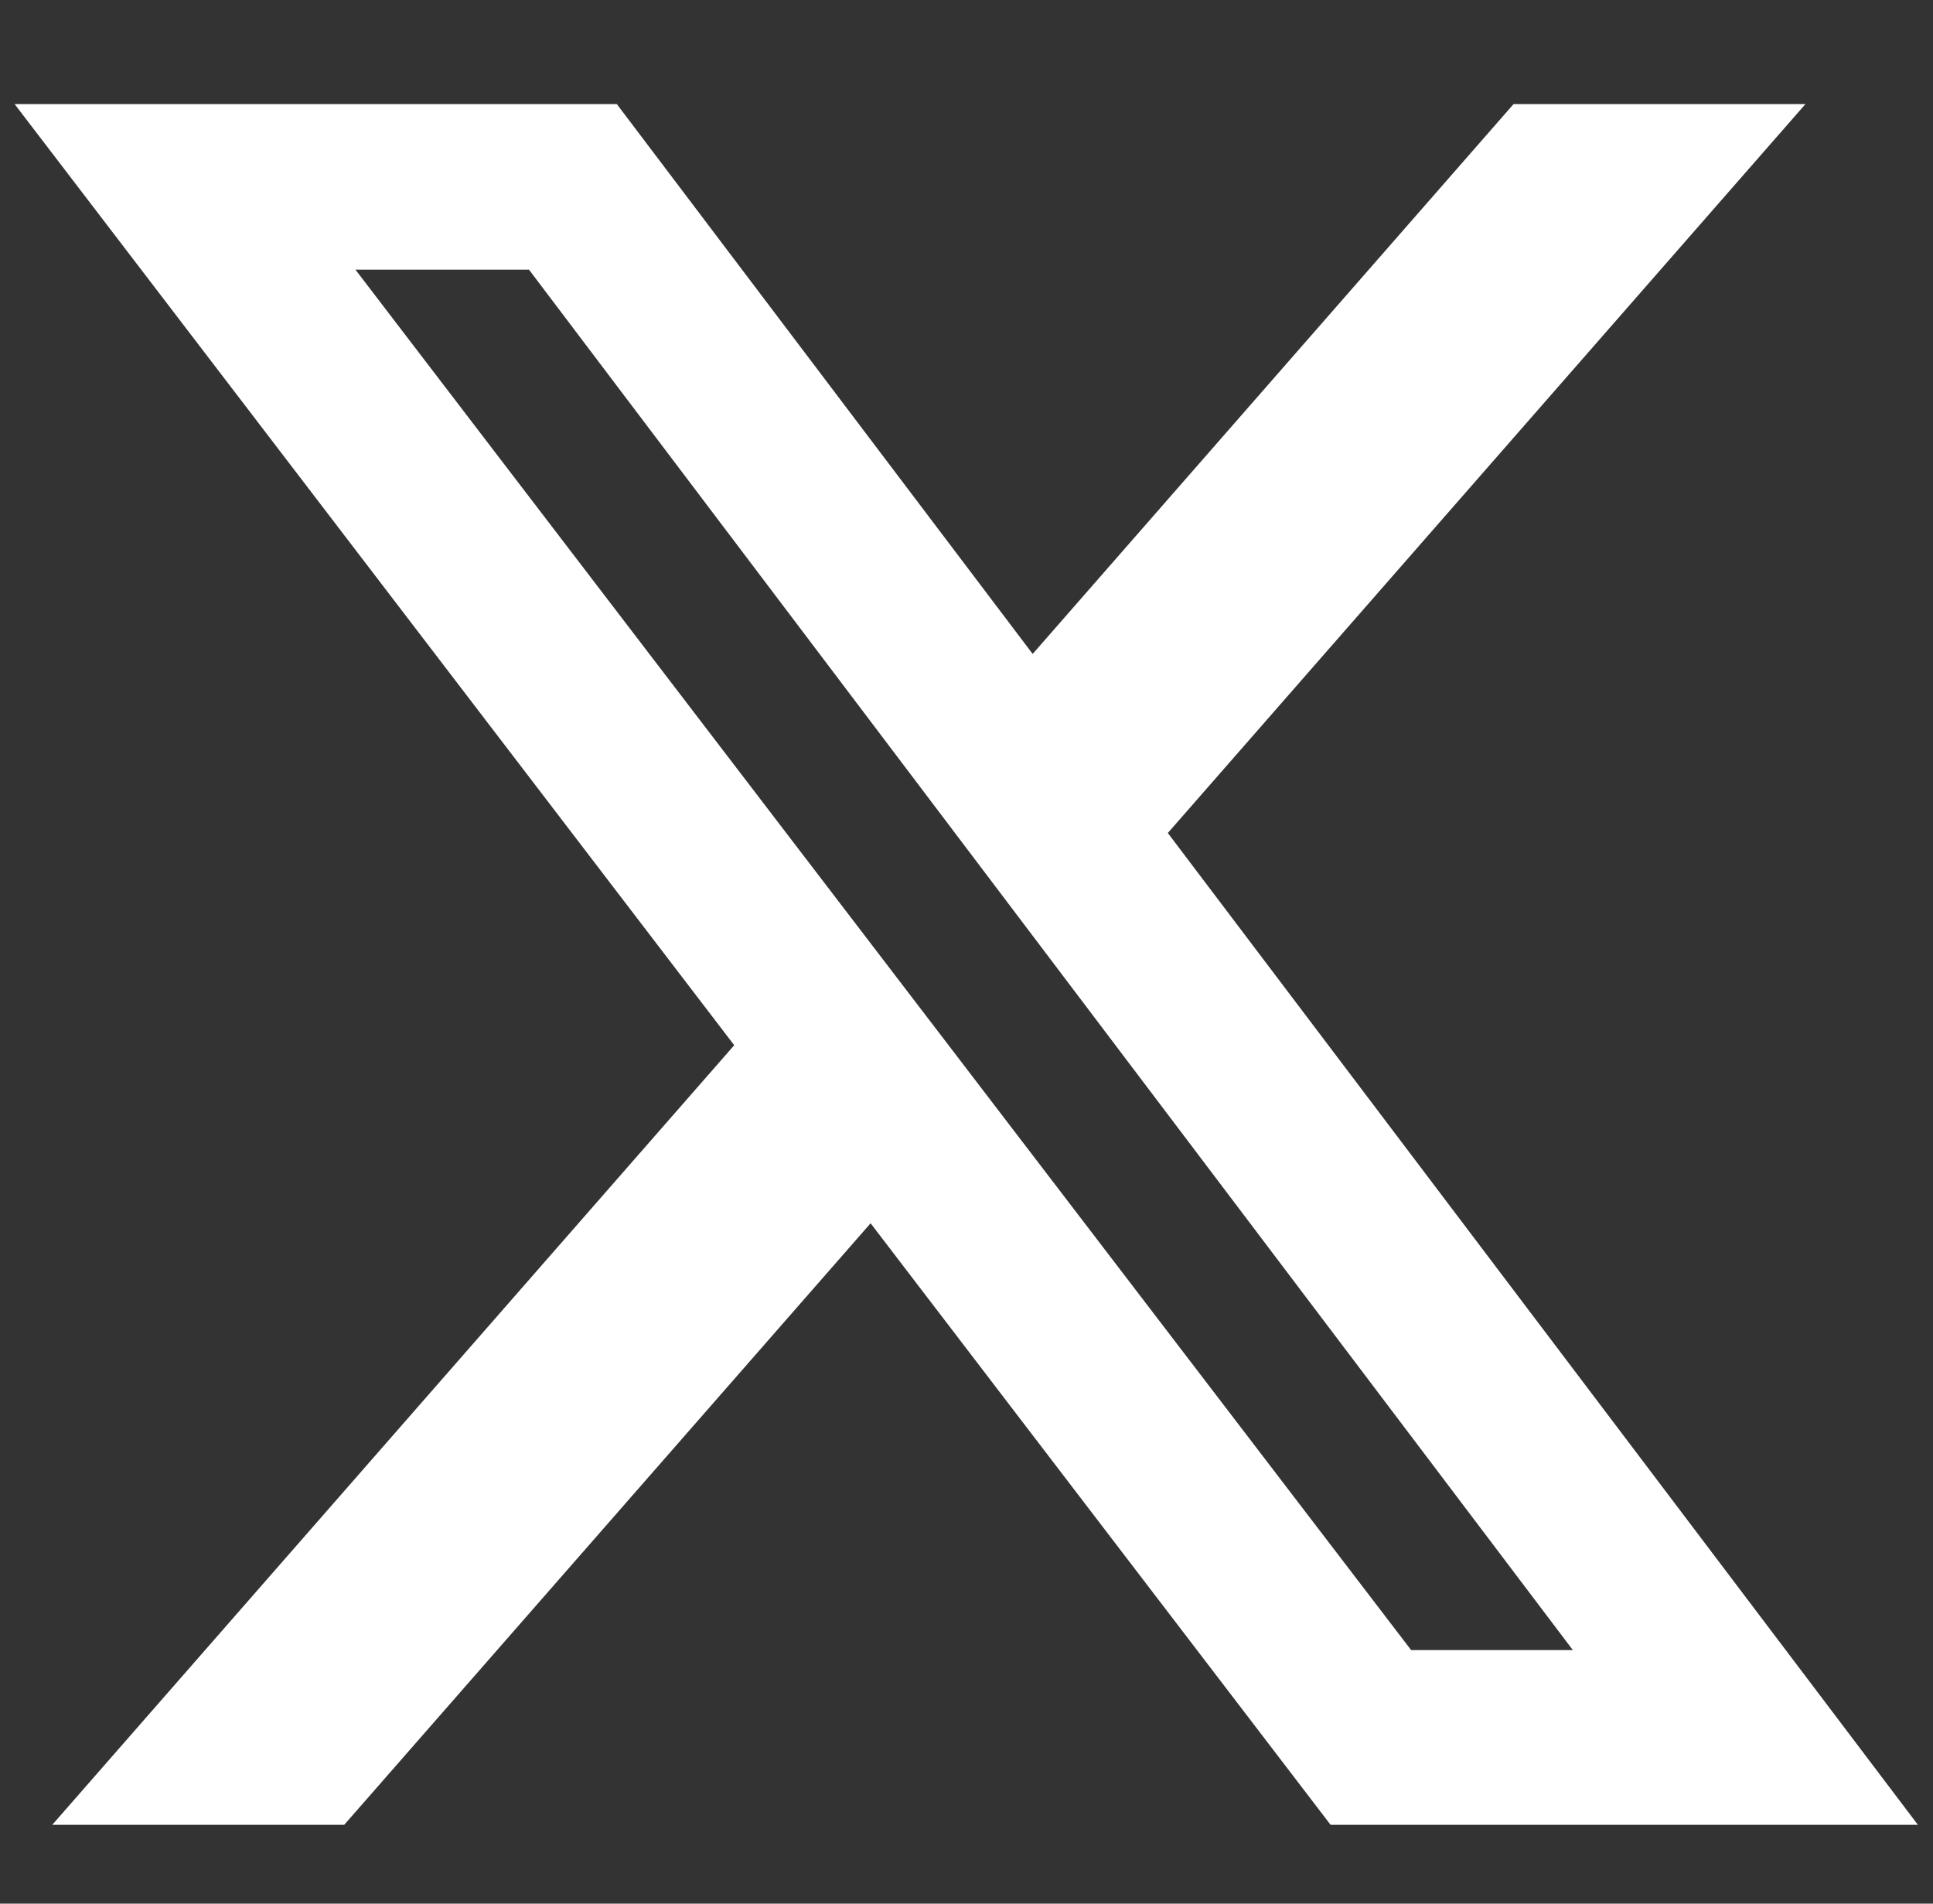 <svg xmlns="http://www.w3.org/2000/svg" width="65" height="64" fill="none"><rect width="100%" height="100%" fill="#333333" stroke="none"/><path fill="#fff" d="M50.896 3.5h9.814L39.27 28.005 64.492 61.35H44.743L29.275 41.126l-17.7 20.224H1.757l22.932-26.21L.492 3.5h20.25l13.983 18.485L50.895 3.5Zm-3.444 51.976h5.438L17.788 9.066h-5.836l35.5 46.41Z"/></svg>